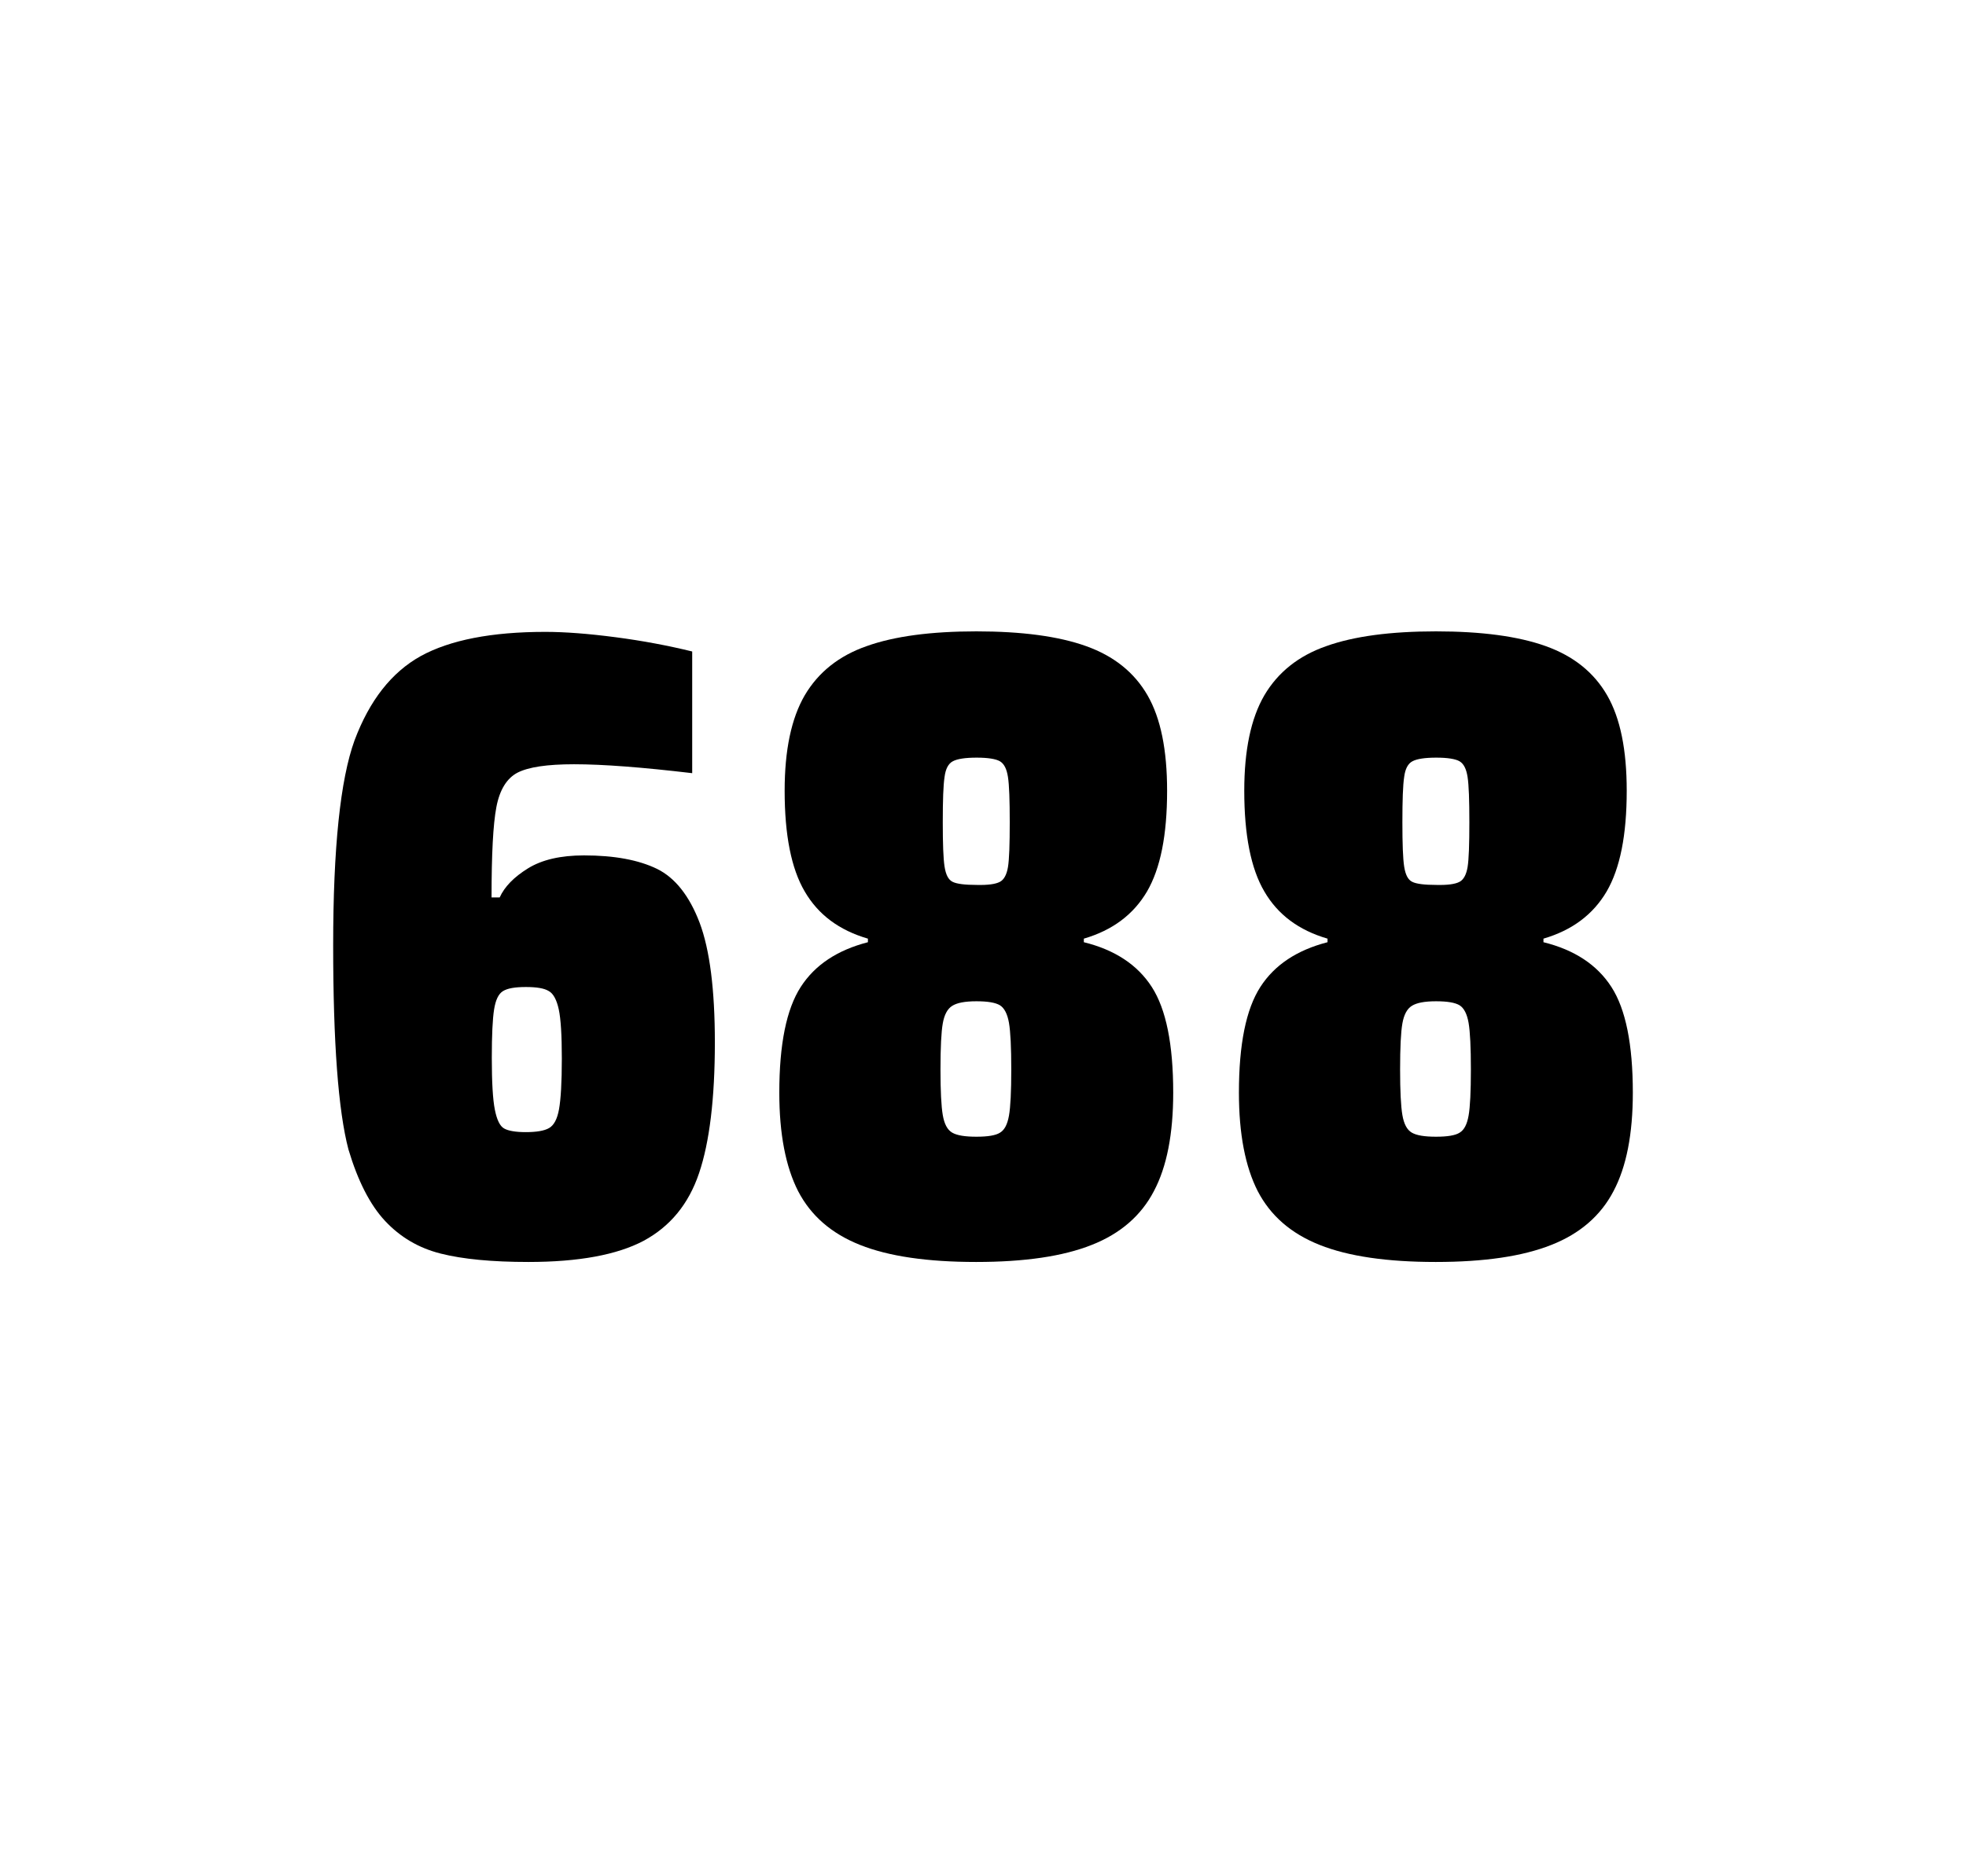 <?xml version="1.0" encoding="utf-8"?>
<svg version="1.1" id="wrapper" x="0px" y="0px" viewBox="0 0 772.1 737" style="enable-background:new 0 0 772.1 737;" xmlns="http://www.w3.org/2000/svg">
  <style type="text/css">
	.st0{fill:none;}
</style>
  <path id="frame" class="st0" d="M 1.5 0 L 770.5 0 C 771.3 0 772 0.7 772 1.5 L 772 735.4 C 772 736.2 771.3 736.9 770.5 736.9 L 1.5 736.9 C 0.7 736.9 0 736.2 0 735.4 L 0 1.5 C 0 0.7 0.7 0 1.5 0 Z"/>
  <g id="numbers"><path id="six" d="M 173.044 492.4 C 164.344 490.2 157.144 485.9 151.244 479.6 C 145.344 473.3 140.544 463.9 136.844 451.5 C 132.844 436.3 130.844 409.5 130.844 371.3 C 130.844 333.1 133.644 306.2 139.244 290.8 C 145.144 275.1 153.744 264.1 165.244 257.7 C 176.744 251.4 193.044 248.2 214.144 248.2 C 221.844 248.2 231.044 248.9 241.744 250.3 C 252.444 251.7 262.444 253.6 271.844 255.9 L 271.844 303.7 C 252.344 301.4 236.944 300.2 225.444 300.2 C 214.844 300.2 207.544 301.3 203.244 303.5 C 199.044 305.7 196.244 310.2 194.944 317 C 193.644 323.8 193.044 335.6 193.044 352.5 L 196.244 352.5 C 198.144 348.3 201.844 344.5 207.344 341.1 C 212.844 337.7 220.144 336 229.344 336 C 241.344 336 250.844 337.8 258.044 341.3 C 265.144 344.8 270.744 351.9 274.744 362.4 C 278.744 373 280.744 388.7 280.744 409.5 C 280.744 431.5 278.644 448.7 274.544 460.8 C 270.444 473 263.144 481.8 252.744 487.4 C 242.344 492.9 227.244 495.7 207.544 495.7 C 193.244 495.7 181.744 494.6 173.044 492.4 Z M 215.644 443.1 C 217.544 442 218.844 439.6 219.544 435.7 C 220.244 431.8 220.644 425.2 220.644 415.8 C 220.644 406.7 220.244 400.2 219.444 396.5 C 218.644 392.8 217.344 390.3 215.544 389.3 C 213.744 388.2 210.844 387.7 206.544 387.7 C 202.244 387.7 199.344 388.2 197.544 389.3 C 195.744 390.4 194.644 392.8 194.044 396.5 C 193.444 400.3 193.144 406.6 193.144 415.5 C 193.144 425.1 193.544 431.9 194.344 435.9 C 195.144 439.9 196.344 442.4 198.044 443.3 C 199.644 444.2 202.544 444.7 206.444 444.7 C 210.644 444.7 213.744 444.2 215.644 443.1 Z"/><path id="eight" d="M 337.752 489 C 326.452 484.5 318.452 477.5 313.452 467.9 C 308.552 458.3 306.052 445.4 306.052 429.2 C 306.052 410.2 308.852 396.4 314.452 387.7 C 320.052 379 328.852 373.2 340.852 370.1 L 340.852 368.7 C 329.552 365.4 321.352 359.3 316.052 350.2 C 310.752 341.2 308.152 328 308.152 310.6 C 308.152 294.7 310.752 282.2 316.052 273.1 C 321.352 264.1 329.452 257.6 340.352 253.8 C 351.252 249.9 365.652 248 383.452 248 C 401.252 248 415.652 249.9 426.552 253.8 C 437.452 257.7 445.452 264.1 450.652 273.1 C 455.852 282.1 458.352 294.6 458.352 310.6 C 458.352 328 455.752 341.1 450.452 350.2 C 445.152 359.2 436.952 365.4 425.652 368.7 L 425.652 370.1 C 437.852 373.1 446.752 379 452.352 387.7 C 457.952 396.4 460.752 410.2 460.752 429.2 C 460.752 445.4 458.252 458.3 453.152 467.9 C 448.152 477.5 439.952 484.6 428.752 489 C 417.452 493.5 402.352 495.7 383.352 495.7 C 364.252 495.7 349.052 493.5 337.752 489 Z M 392.752 444.9 C 394.552 443.8 395.652 441.6 396.252 438.2 C 396.852 434.8 397.152 428.8 397.152 420.1 C 397.152 411.4 396.852 405.3 396.252 401.8 C 395.652 398.3 394.452 396 392.752 394.9 C 390.952 393.8 387.852 393.3 383.452 393.3 C 378.952 393.3 375.852 393.9 373.952 395.1 C 372.052 396.3 370.852 398.6 370.252 402 C 369.652 405.4 369.352 411.4 369.352 420.1 C 369.352 428.5 369.652 434.5 370.252 438 C 370.852 441.5 372.052 443.8 373.952 444.9 C 375.852 446 378.952 446.5 383.452 446.5 C 387.952 446.5 391.052 446 392.752 444.9 Z M 392.652 346.4 C 394.252 345.6 395.352 343.6 395.852 340.6 C 396.352 337.6 396.552 331.7 396.552 323 C 396.552 314.3 396.352 308.4 395.852 305.2 C 395.352 302 394.352 300 392.652 299 C 391.052 298.1 387.952 297.6 383.552 297.6 C 379.052 297.6 375.952 298.1 374.252 299 C 372.452 299.9 371.352 302 370.952 305.2 C 370.452 308.4 370.252 314.3 370.252 323 C 370.252 331.4 370.452 337.2 370.952 340.4 C 371.452 343.6 372.452 345.6 374.152 346.4 C 375.752 347.2 378.952 347.6 383.652 347.6 C 387.952 347.7 390.952 347.3 392.652 346.4 Z"/><path id="eight" d="M 518.256 489 C 506.956 484.5 498.956 477.5 493.956 467.9 C 489.056 458.3 486.556 445.4 486.556 429.2 C 486.556 410.2 489.356 396.4 494.956 387.7 C 500.556 379 509.356 373.2 521.356 370.1 L 521.356 368.7 C 510.056 365.4 501.856 359.3 496.556 350.2 C 491.256 341.2 488.656 328 488.656 310.6 C 488.656 294.7 491.256 282.2 496.556 273.1 C 501.856 264.1 509.956 257.6 520.856 253.8 C 531.756 249.9 546.156 248 563.956 248 C 581.756 248 596.156 249.9 607.056 253.8 C 617.956 257.7 625.956 264.1 631.156 273.1 C 636.356 282.1 638.856 294.6 638.856 310.6 C 638.856 328 636.256 341.1 630.956 350.2 C 625.656 359.2 617.456 365.4 606.156 368.7 L 606.156 370.1 C 618.356 373.1 627.256 379 632.856 387.7 C 638.456 396.4 641.256 410.2 641.256 429.2 C 641.256 445.4 638.756 458.3 633.656 467.9 C 628.656 477.5 620.456 484.6 609.256 489 C 597.956 493.5 582.856 495.7 563.856 495.7 C 544.756 495.7 529.556 493.5 518.256 489 Z M 573.256 444.9 C 575.056 443.8 576.156 441.6 576.756 438.2 C 577.356 434.8 577.656 428.8 577.656 420.1 C 577.656 411.4 577.356 405.3 576.756 401.8 C 576.156 398.3 574.956 396 573.256 394.9 C 571.456 393.8 568.356 393.3 563.956 393.3 C 559.456 393.3 556.356 393.9 554.456 395.1 C 552.556 396.3 551.356 398.6 550.756 402 C 550.156 405.4 549.856 411.4 549.856 420.1 C 549.856 428.5 550.156 434.5 550.756 438 C 551.356 441.5 552.556 443.8 554.456 444.9 C 556.356 446 559.456 446.5 563.956 446.5 C 568.456 446.5 571.556 446 573.256 444.9 Z M 573.156 346.4 C 574.756 345.6 575.856 343.6 576.356 340.6 C 576.856 337.6 577.056 331.7 577.056 323 C 577.056 314.3 576.856 308.4 576.356 305.2 C 575.856 302 574.856 300 573.156 299 C 571.556 298.1 568.456 297.6 564.056 297.6 C 559.556 297.6 556.456 298.1 554.756 299 C 552.956 299.9 551.856 302 551.456 305.2 C 550.956 308.4 550.756 314.3 550.756 323 C 550.756 331.4 550.956 337.2 551.456 340.4 C 551.956 343.6 552.956 345.6 554.656 346.4 C 556.256 347.2 559.456 347.6 564.156 347.6 C 568.456 347.7 571.456 347.3 573.156 346.4 Z"/></g>
</svg>